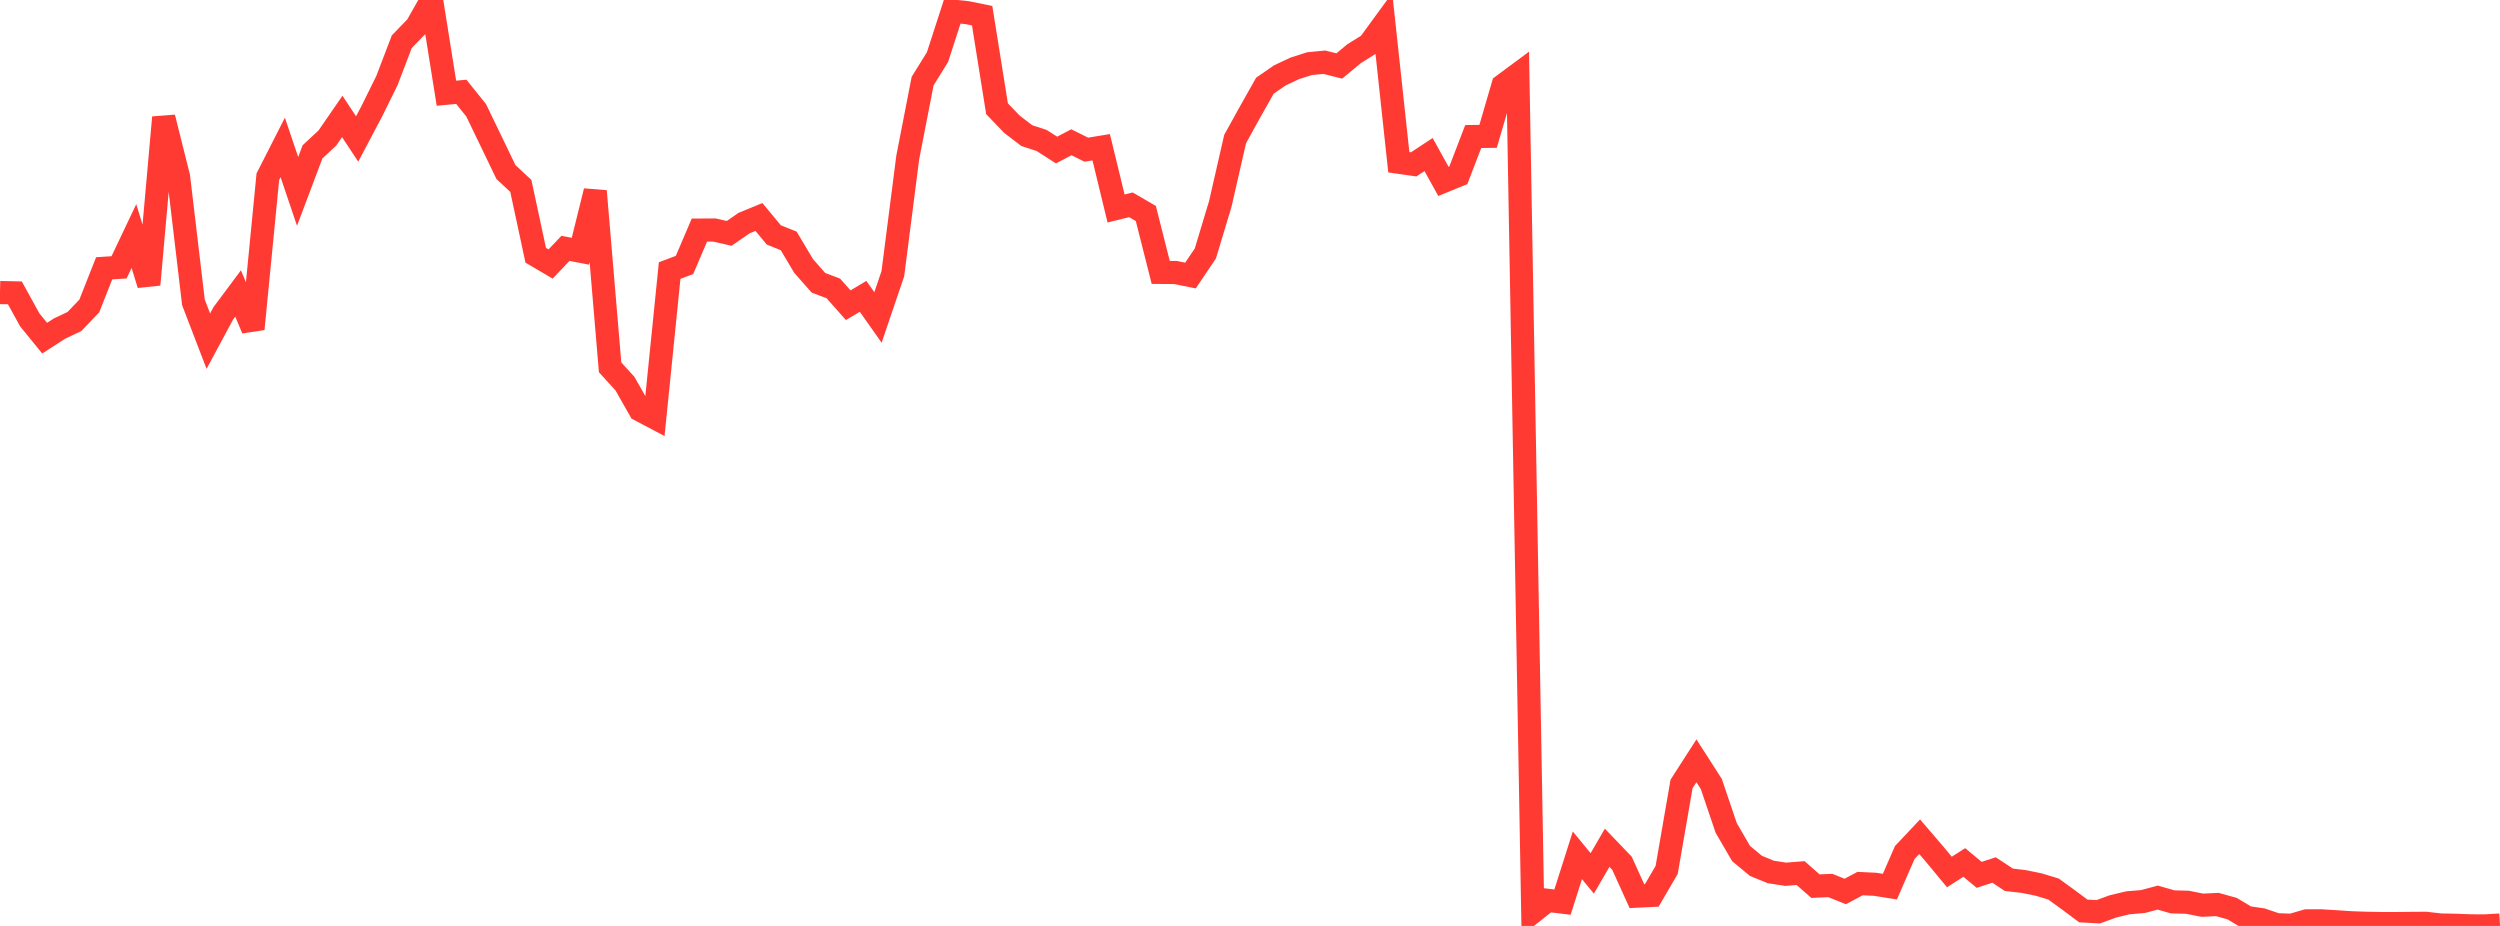 <?xml version="1.0" standalone="no"?>
<!DOCTYPE svg PUBLIC "-//W3C//DTD SVG 1.1//EN" "http://www.w3.org/Graphics/SVG/1.1/DTD/svg11.dtd">

<svg width="135" height="50" viewBox="0 0 135 50" preserveAspectRatio="none" 
  xmlns="http://www.w3.org/2000/svg"
  xmlns:xlink="http://www.w3.org/1999/xlink">


<polyline points="0.0, 15.798 0.804, 15.815 1.607, 17.273 2.411, 18.261 3.214, 17.743 4.018, 17.363 4.821, 16.524 5.625, 14.488 6.429, 14.437 7.232, 12.746 8.036, 15.368 8.839, 6.341 9.643, 9.553 10.446, 16.33 11.25, 18.422 12.054, 16.926 12.857, 15.848 13.661, 17.763 14.464, 9.542 15.268, 7.962 16.071, 10.336 16.875, 8.201 17.679, 7.452 18.482, 6.287 19.286, 7.505 20.089, 5.985 20.893, 4.354 21.696, 2.254 22.5, 1.422 23.304, 0.0 24.107, 5.034 24.911, 4.958 25.714, 5.958 26.518, 7.623 27.321, 9.29 28.125, 10.039 28.929, 13.784 29.732, 14.256 30.536, 13.412 31.339, 13.566 32.143, 10.321 32.946, 19.835 33.75, 20.72 34.554, 22.137 35.357, 22.561 36.161, 14.61 36.964, 14.307 37.768, 12.425 38.571, 12.42 39.375, 12.603 40.179, 12.047 40.982, 11.718 41.786, 12.686 42.589, 13.008 43.393, 14.359 44.196, 15.27 45.0, 15.575 45.804, 16.482 46.607, 16.003 47.411, 17.143 48.214, 14.779 49.018, 8.504 49.821, 4.382 50.625, 3.085 51.429, 0.601 52.232, 0.684 53.036, 0.848 53.839, 5.871 54.643, 6.708 55.446, 7.323 56.25, 7.586 57.054, 8.102 57.857, 7.683 58.661, 8.083 59.464, 7.95 60.268, 11.258 61.071, 11.061 61.875, 11.529 62.679, 14.709 63.482, 14.716 64.286, 14.879 65.089, 13.688 65.893, 11.022 66.696, 7.51 67.5, 6.054 68.304, 4.629 69.107, 4.073 69.911, 3.694 70.714, 3.437 71.518, 3.36 72.321, 3.563 73.125, 2.896 73.929, 2.395 74.732, 1.296 75.536, 8.761 76.339, 8.876 77.143, 8.346 77.946, 9.796 78.75, 9.467 79.554, 7.373 80.357, 7.363 81.161, 4.61 81.964, 4.015 82.768, 49.254 83.571, 48.617 84.375, 48.715 85.179, 46.186 85.982, 47.164 86.786, 45.78 87.589, 46.618 88.393, 48.392 89.196, 48.353 90.0, 46.975 90.804, 42.332 91.607, 41.083 92.411, 42.336 93.214, 44.707 94.018, 46.091 94.821, 46.757 95.625, 47.087 96.429, 47.21 97.232, 47.146 98.036, 47.852 98.839, 47.817 99.643, 48.14 100.446, 47.713 101.25, 47.751 102.054, 47.878 102.857, 46.037 103.661, 45.183 104.464, 46.119 105.268, 47.089 106.071, 46.573 106.875, 47.242 107.679, 46.98 108.482, 47.509 109.286, 47.602 110.089, 47.766 110.893, 48.01 111.696, 48.593 112.5, 49.192 113.304, 49.236 114.107, 48.943 114.911, 48.751 115.714, 48.684 116.518, 48.47 117.321, 48.7 118.125, 48.723 118.929, 48.882 119.732, 48.843 120.536, 49.066 121.339, 49.546 122.143, 49.665 122.946, 49.936 123.75, 49.963 124.554, 49.727 125.357, 49.726 126.161, 49.776 126.964, 49.83 127.768, 49.857 128.571, 49.872 129.375, 49.873 130.179, 49.864 130.982, 49.858 131.786, 49.949 132.589, 49.965 133.393, 49.996 134.196, 50.0 135.0, 49.952" fill="none" stroke="#ff3a33" stroke-width="1.25"/>

</svg>